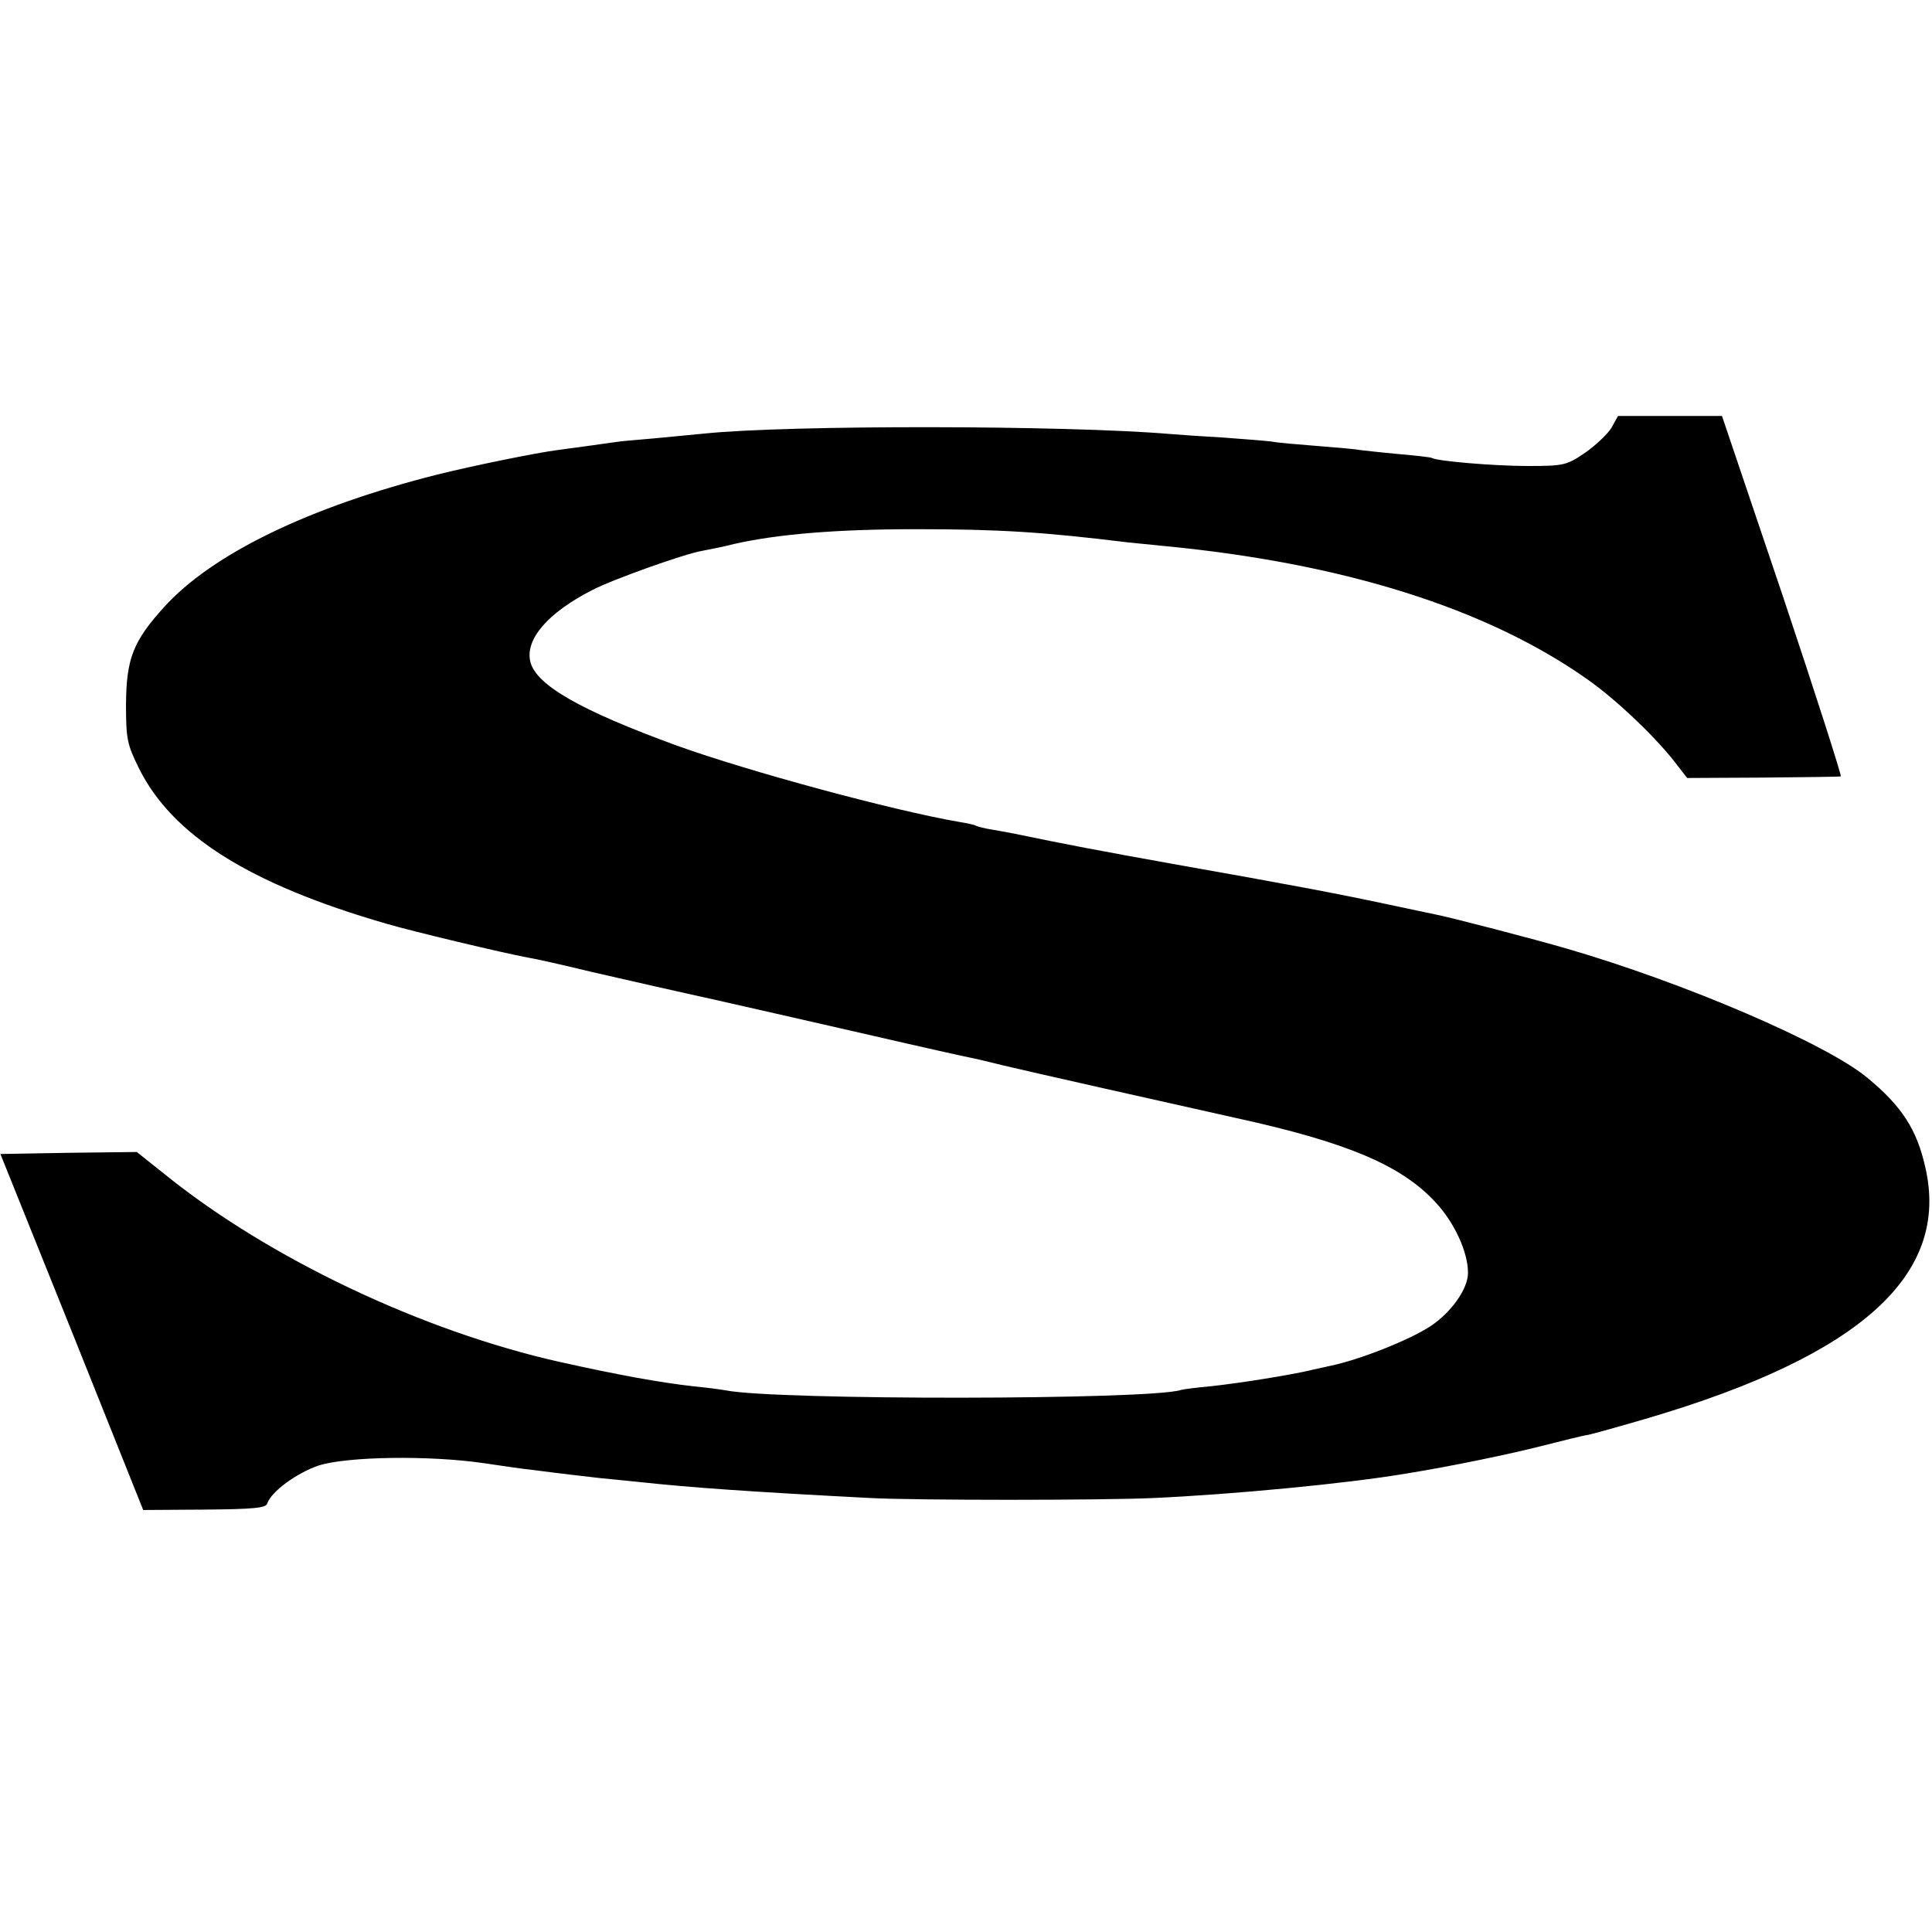 <?xml version="1.0" standalone="no"?>
<!DOCTYPE svg PUBLIC "-//W3C//DTD SVG 20010904//EN"
 "http://www.w3.org/TR/2001/REC-SVG-20010904/DTD/svg10.dtd">
<svg version="1.0" xmlns="http://www.w3.org/2000/svg"
 width="483pt" height="483pt" viewBox="0 0 483 483"
 preserveAspectRatio="xMidYMid meet">
<g transform="translate(0,483) scale(0.1,-0.1)"
fill="#000000" stroke="none">
<path d="M4029 3761 c-9 -15 -38 -43 -65 -62 -47 -32 -53 -34 -144 -34 -84 0
-226 12 -240 20 -3 2 -41 6 -85 10 -44 4 -87 9 -96 10 -8 2 -55 6 -105 10 -49
4 -100 8 -114 11 -14 2 -68 6 -120 10 -52 3 -113 7 -135 9 -259 22 -953 23
-1165 1 -19 -2 -75 -7 -125 -12 -49 -4 -92 -8 -95 -9 -5 -1 -108 -15 -145 -20
-55 -7 -211 -39 -300 -61 -322 -81 -565 -199 -685 -332 -77 -85 -94 -128 -95
-242 0 -88 3 -101 32 -160 83 -168 276 -290 618 -389 64 -19 295 -74 355 -85
14 -2 86 -18 160 -36 74 -17 214 -49 310 -70 96 -22 274 -62 395 -90 121 -28
229 -52 240 -54 11 -2 49 -11 85 -20 49 -12 436 -99 580 -131 279 -61 415
-119 500 -212 47 -51 80 -124 80 -175 0 -40 -41 -98 -93 -133 -53 -35 -179
-85 -253 -100 -21 -5 -43 -9 -49 -11 -52 -12 -182 -33 -252 -40 -32 -3 -64 -7
-71 -9 -77 -25 -1010 -26 -1137 -1 -11 2 -47 7 -80 10 -86 10 -182 27 -335 61
-344 77 -728 259 -989 470 l-69 55 -170 -2 -171 -3 179 -445 178 -445 153 1
c122 1 154 4 157 15 10 30 73 76 128 95 71 23 278 26 414 6 47 -7 102 -15 123
-17 84 -11 115 -14 165 -20 28 -3 73 -7 100 -10 128 -14 287 -25 577 -40 107
-6 584 -6 710 0 198 9 482 36 630 61 112 18 261 49 339 69 51 13 103 26 117
28 14 3 82 22 150 42 532 157 755 359 692 628 -21 93 -58 151 -144 222 -101
85 -460 239 -754 324 -75 22 -290 78 -327 85 -13 3 -68 14 -123 26 -122 26
-243 49 -532 100 -189 34 -263 48 -398 76 -11 2 -36 7 -55 10 -19 3 -38 8 -41
10 -3 2 -21 6 -40 9 -168 29 -526 126 -707 191 -241 88 -351 151 -366 209 -14
56 43 123 155 180 52 27 232 91 275 98 16 3 52 10 79 17 110 25 260 37 455 37
208 0 318 -7 530 -33 19 -2 60 -6 90 -9 449 -43 807 -156 1058 -333 71 -50
162 -136 215 -202 l35 -45 189 1 c103 1 191 2 195 3 3 0 -62 203 -145 451
l-152 450 -130 0 -130 0 -16 -29z"/>
</g>
</svg>
